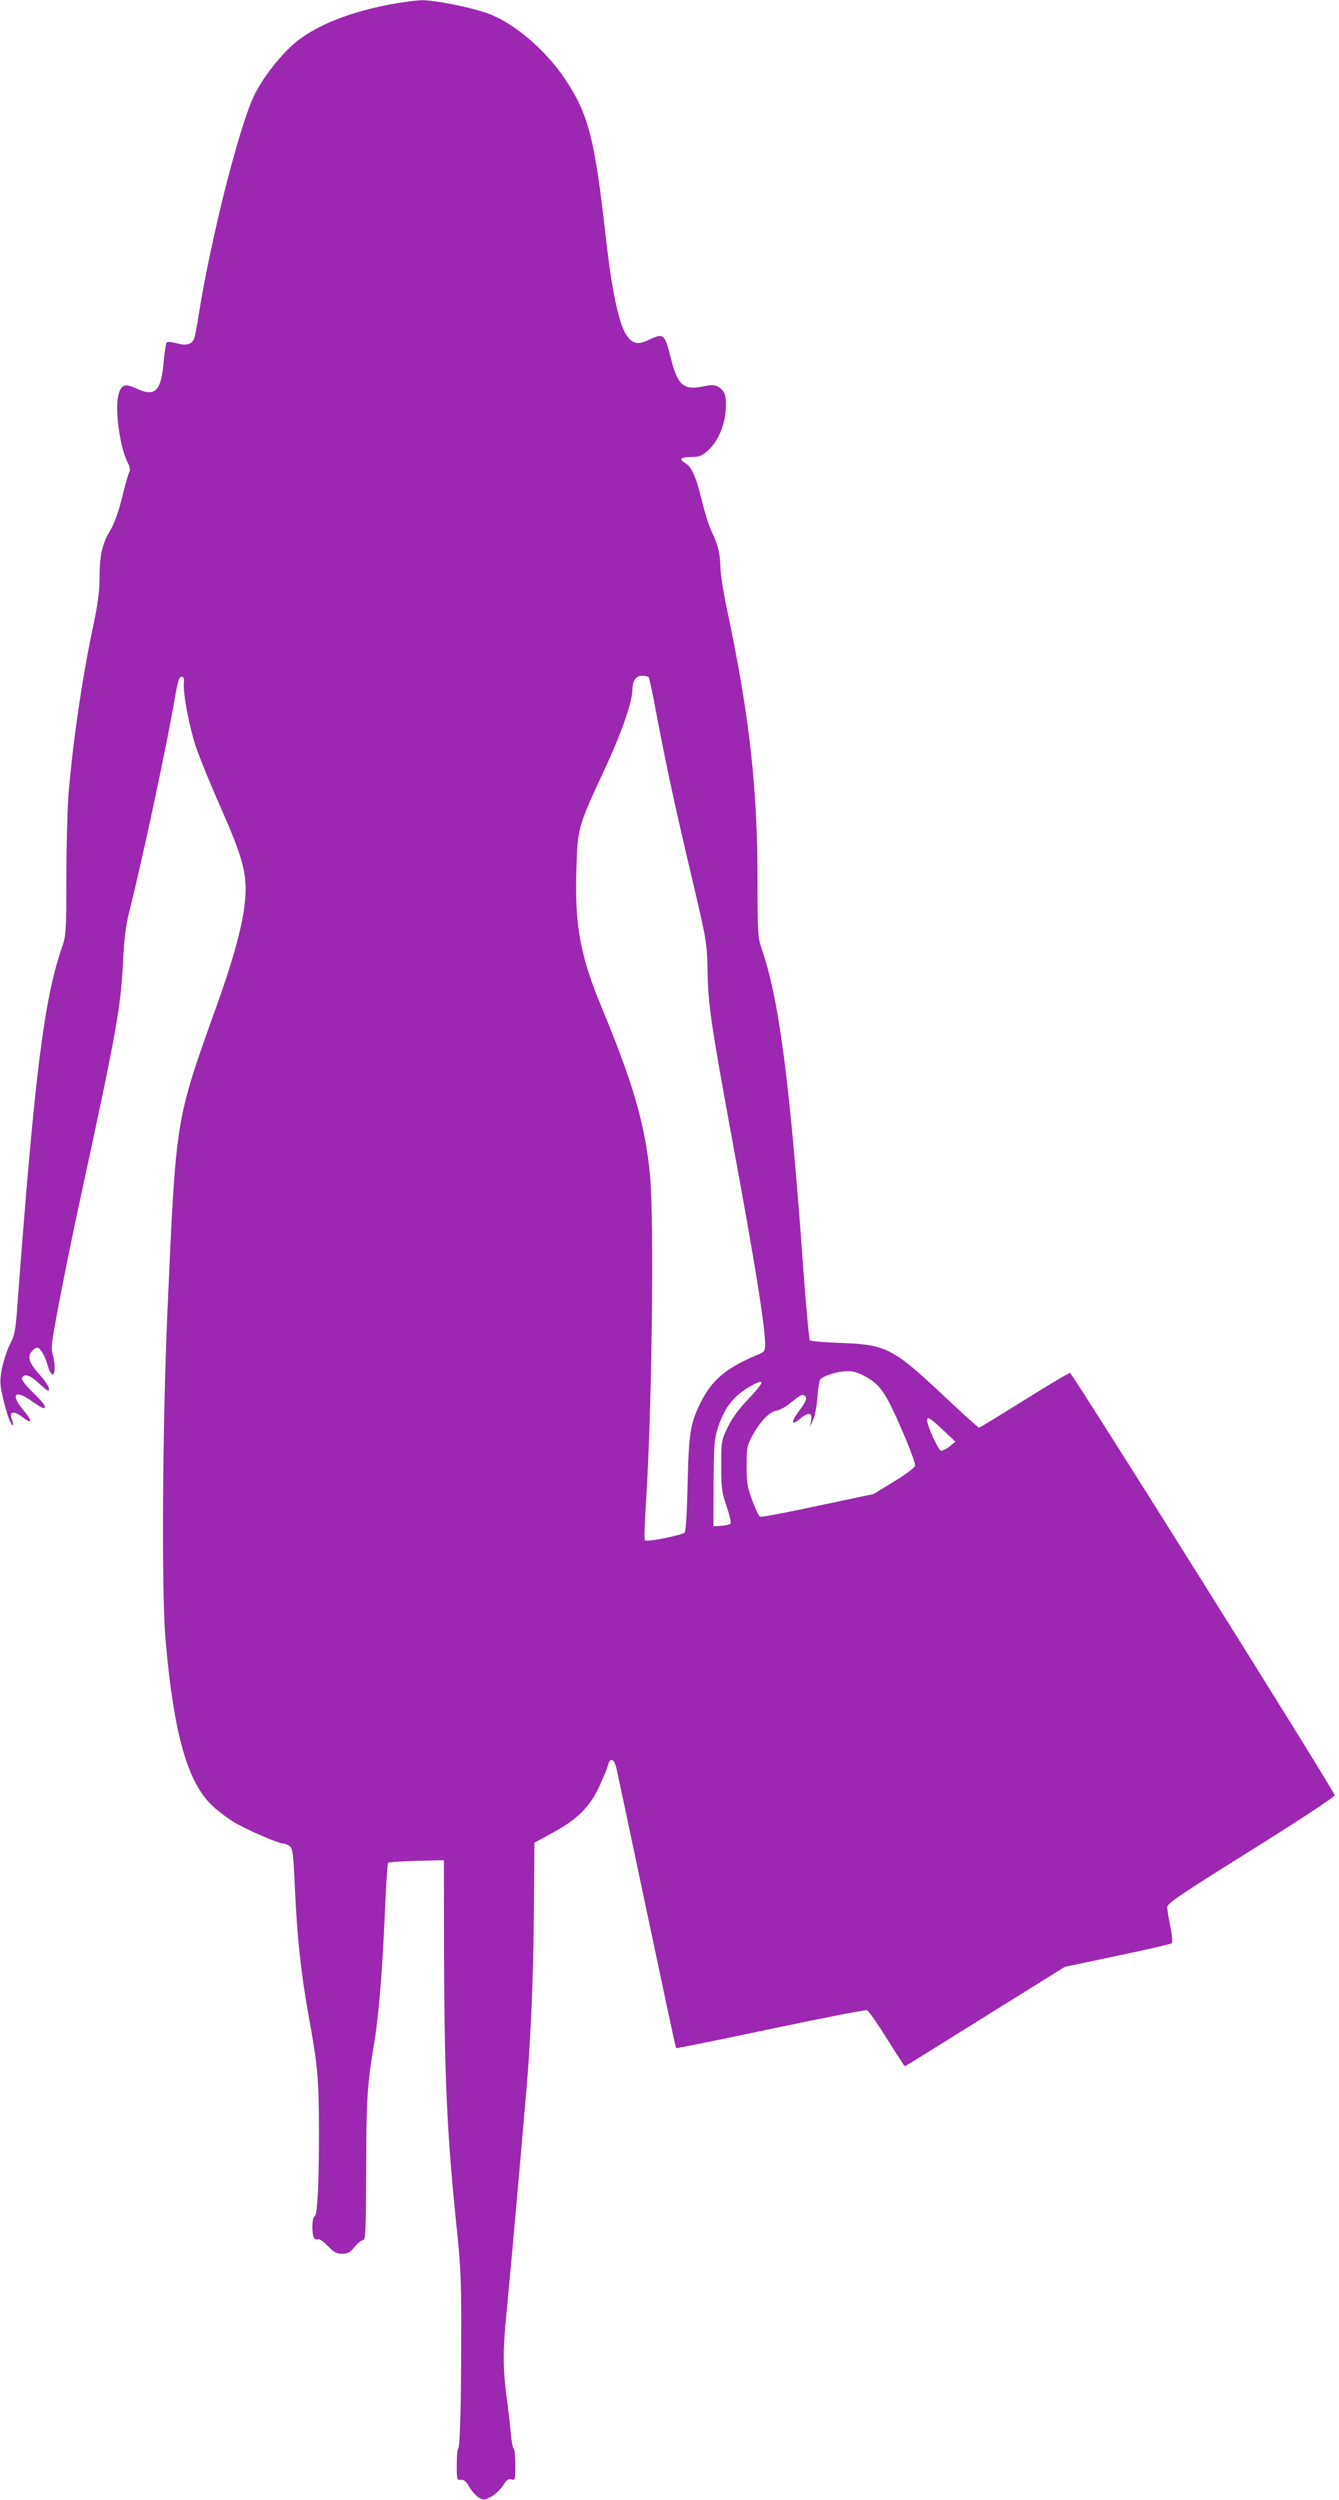 <?xml version="1.0" standalone="no"?>
<!DOCTYPE svg PUBLIC "-//W3C//DTD SVG 20010904//EN"
 "http://www.w3.org/TR/2001/REC-SVG-20010904/DTD/svg10.dtd">
<svg version="1.0" xmlns="http://www.w3.org/2000/svg"
 width="686pt" height="1280pt" viewBox="0 0 686 1280"
 preserveAspectRatio="xMidYMid meet">
<g transform="translate(0,1280) scale(0.1,-0.1)"
fill="#9c27b0" stroke="none">
<path d="M2007 12779 c-213 -40 -378 -105 -488 -192 -78 -63 -176 -188 -220
-282 -77 -167 -218 -725 -279 -1105 -10 -63 -21 -123 -25 -133 -13 -31 -40
-38 -89 -25 -25 7 -48 9 -52 5 -4 -3 -11 -50 -16 -104 -13 -147 -44 -177 -140
-132 -58 27 -77 20 -91 -32 -20 -73 7 -270 47 -347 11 -21 14 -38 8 -50 -5 -9
-22 -68 -37 -131 -18 -73 -40 -133 -61 -168 -41 -68 -54 -128 -54 -244 0 -61
-9 -134 -30 -232 -60 -280 -108 -614 -130 -886 -5 -74 -10 -264 -10 -421 0
-264 -2 -292 -21 -346 -94 -271 -141 -650 -230 -1837 -9 -130 -14 -155 -38
-200 -15 -29 -33 -85 -41 -124 -12 -65 -11 -80 5 -150 19 -83 43 -148 51 -140
2 2 0 16 -6 31 -15 39 11 44 55 10 51 -39 54 -23 6 34 -70 83 -45 110 43 47
27 -19 53 -35 58 -35 20 0 3 26 -53 80 -34 32 -59 65 -57 72 9 27 40 19 83
-21 25 -23 47 -41 50 -41 18 0 -2 37 -45 85 -53 58 -62 91 -34 119 8 9 19 16
23 16 16 0 39 -37 53 -84 17 -63 38 -73 38 -17 0 22 -5 52 -10 66 -7 20 -6 52
6 119 26 152 89 466 149 741 170 785 194 918 205 1145 6 123 14 190 33 265 71
283 193 854 239 1125 10 54 17 75 28 75 11 0 14 -9 12 -31 -5 -54 27 -224 62
-329 19 -56 75 -193 125 -306 111 -250 136 -339 128 -459 -7 -122 -54 -302
-151 -571 -208 -582 -204 -556 -248 -1549 -26 -593 -31 -1443 -10 -1685 41
-473 110 -723 233 -844 29 -29 83 -70 119 -92 66 -39 228 -109 253 -109 7 0
21 -6 31 -13 16 -12 19 -39 27 -218 11 -243 30 -427 69 -644 47 -258 53 -328
54 -560 1 -291 -7 -468 -22 -473 -14 -4 -16 -90 -3 -111 5 -7 14 -10 20 -7 6
4 28 -11 49 -33 32 -33 46 -41 75 -41 29 0 41 7 64 35 15 19 35 35 43 35 13 0
15 47 16 363 1 355 5 433 40 639 24 142 43 375 55 658 6 146 14 268 17 272 4
3 70 8 146 10 l140 3 1 -510 c2 -620 17 -920 67 -1395 17 -162 22 -265 21
-490 0 -372 -6 -607 -15 -616 -5 -4 -8 -43 -8 -86 0 -73 1 -78 21 -75 16 1 28
-9 43 -37 13 -21 34 -45 49 -54 24 -15 28 -14 63 4 20 10 47 36 61 57 18 29
28 37 43 32 19 -6 20 -1 20 74 0 44 -4 82 -9 85 -4 3 -11 38 -14 78 -4 40 -13
125 -22 188 -19 145 -19 239 0 426 8 82 33 354 55 604 22 250 42 482 45 515
23 262 37 577 40 905 l3 385 92 50 c126 68 191 132 240 237 21 46 42 95 45
110 11 43 32 33 44 -20 6 -26 76 -357 156 -736 80 -379 146 -691 149 -693 2
-2 219 42 484 98 264 56 486 99 494 96 8 -3 54 -69 102 -146 49 -78 90 -141
92 -141 2 0 187 115 411 255 l408 254 270 57 c149 31 274 60 278 64 5 4 2 43
-7 85 -9 42 -16 87 -16 100 0 19 68 65 430 291 248 155 429 274 428 282 -6 28
-1344 2161 -1356 2162 -7 0 -113 -63 -236 -140 -123 -77 -227 -140 -230 -140
-4 0 -88 75 -186 168 -259 242 -291 258 -532 266 -78 3 -144 9 -149 13 -4 4
-19 172 -34 373 -69 959 -124 1377 -214 1636 -18 50 -20 82 -20 332 1 480 -41
856 -155 1395 -19 89 -35 188 -35 221 -1 69 -14 123 -46 186 -12 25 -35 97
-50 160 -29 119 -53 173 -86 190 -33 18 -21 30 31 30 43 0 55 5 89 35 47 43
81 119 88 196 7 73 -1 105 -32 125 -22 14 -33 15 -85 5 -99 -20 -130 8 -164
149 -31 122 -36 126 -114 89 -57 -28 -88 -18 -119 36 -36 64 -71 235 -98 480
-58 515 -89 639 -210 820 -98 147 -258 285 -392 335 -82 31 -277 70 -343 69
-30 -1 -99 -10 -153 -20z m1317 -3448 c3 -5 22 -93 41 -197 49 -259 93 -463
182 -839 74 -314 75 -323 78 -470 3 -172 18 -271 129 -877 114 -616 166 -940
166 -1034 0 -28 -5 -36 -27 -46 -163 -66 -239 -127 -296 -235 -60 -116 -68
-161 -74 -428 -3 -132 -9 -245 -15 -252 -10 -13 -195 -50 -204 -40 -4 3 -1 86
5 184 31 472 43 1454 21 1688 -25 256 -85 465 -246 853 -111 266 -140 423
-131 707 6 217 8 222 141 508 89 190 146 353 146 418 0 42 19 69 49 69 16 0
32 -4 35 -9z m1113 -3581 c78 -45 103 -83 203 -317 28 -67 50 -129 48 -138 -1
-9 -50 -46 -108 -81 l-105 -64 -284 -60 c-157 -34 -290 -59 -297 -56 -6 2 -24
40 -40 83 -25 67 -29 93 -29 178 0 90 3 105 27 150 40 73 88 125 123 131 16 3
45 17 64 32 59 48 70 54 81 47 18 -11 11 -30 -26 -79 -42 -56 -41 -79 3 -42
44 37 66 35 59 -6 l-6 -33 16 35 c9 19 19 72 22 117 3 47 10 87 17 93 23 19
90 39 135 39 32 1 60 -8 97 -29z m-600 -110 c-49 -50 -86 -101 -108 -146 -33
-68 -34 -72 -34 -199 0 -116 3 -138 28 -209 15 -44 24 -83 19 -88 -4 -4 -26
-9 -48 -11 l-39 -2 1 220 c1 193 4 228 21 282 37 114 90 176 188 226 55 28 47
6 -28 -73z m993 -161 l65 -61 -30 -24 c-16 -13 -36 -23 -44 -22 -14 3 -71 127
-71 155 0 22 13 15 80 -48z"/>
</g>
</svg>
